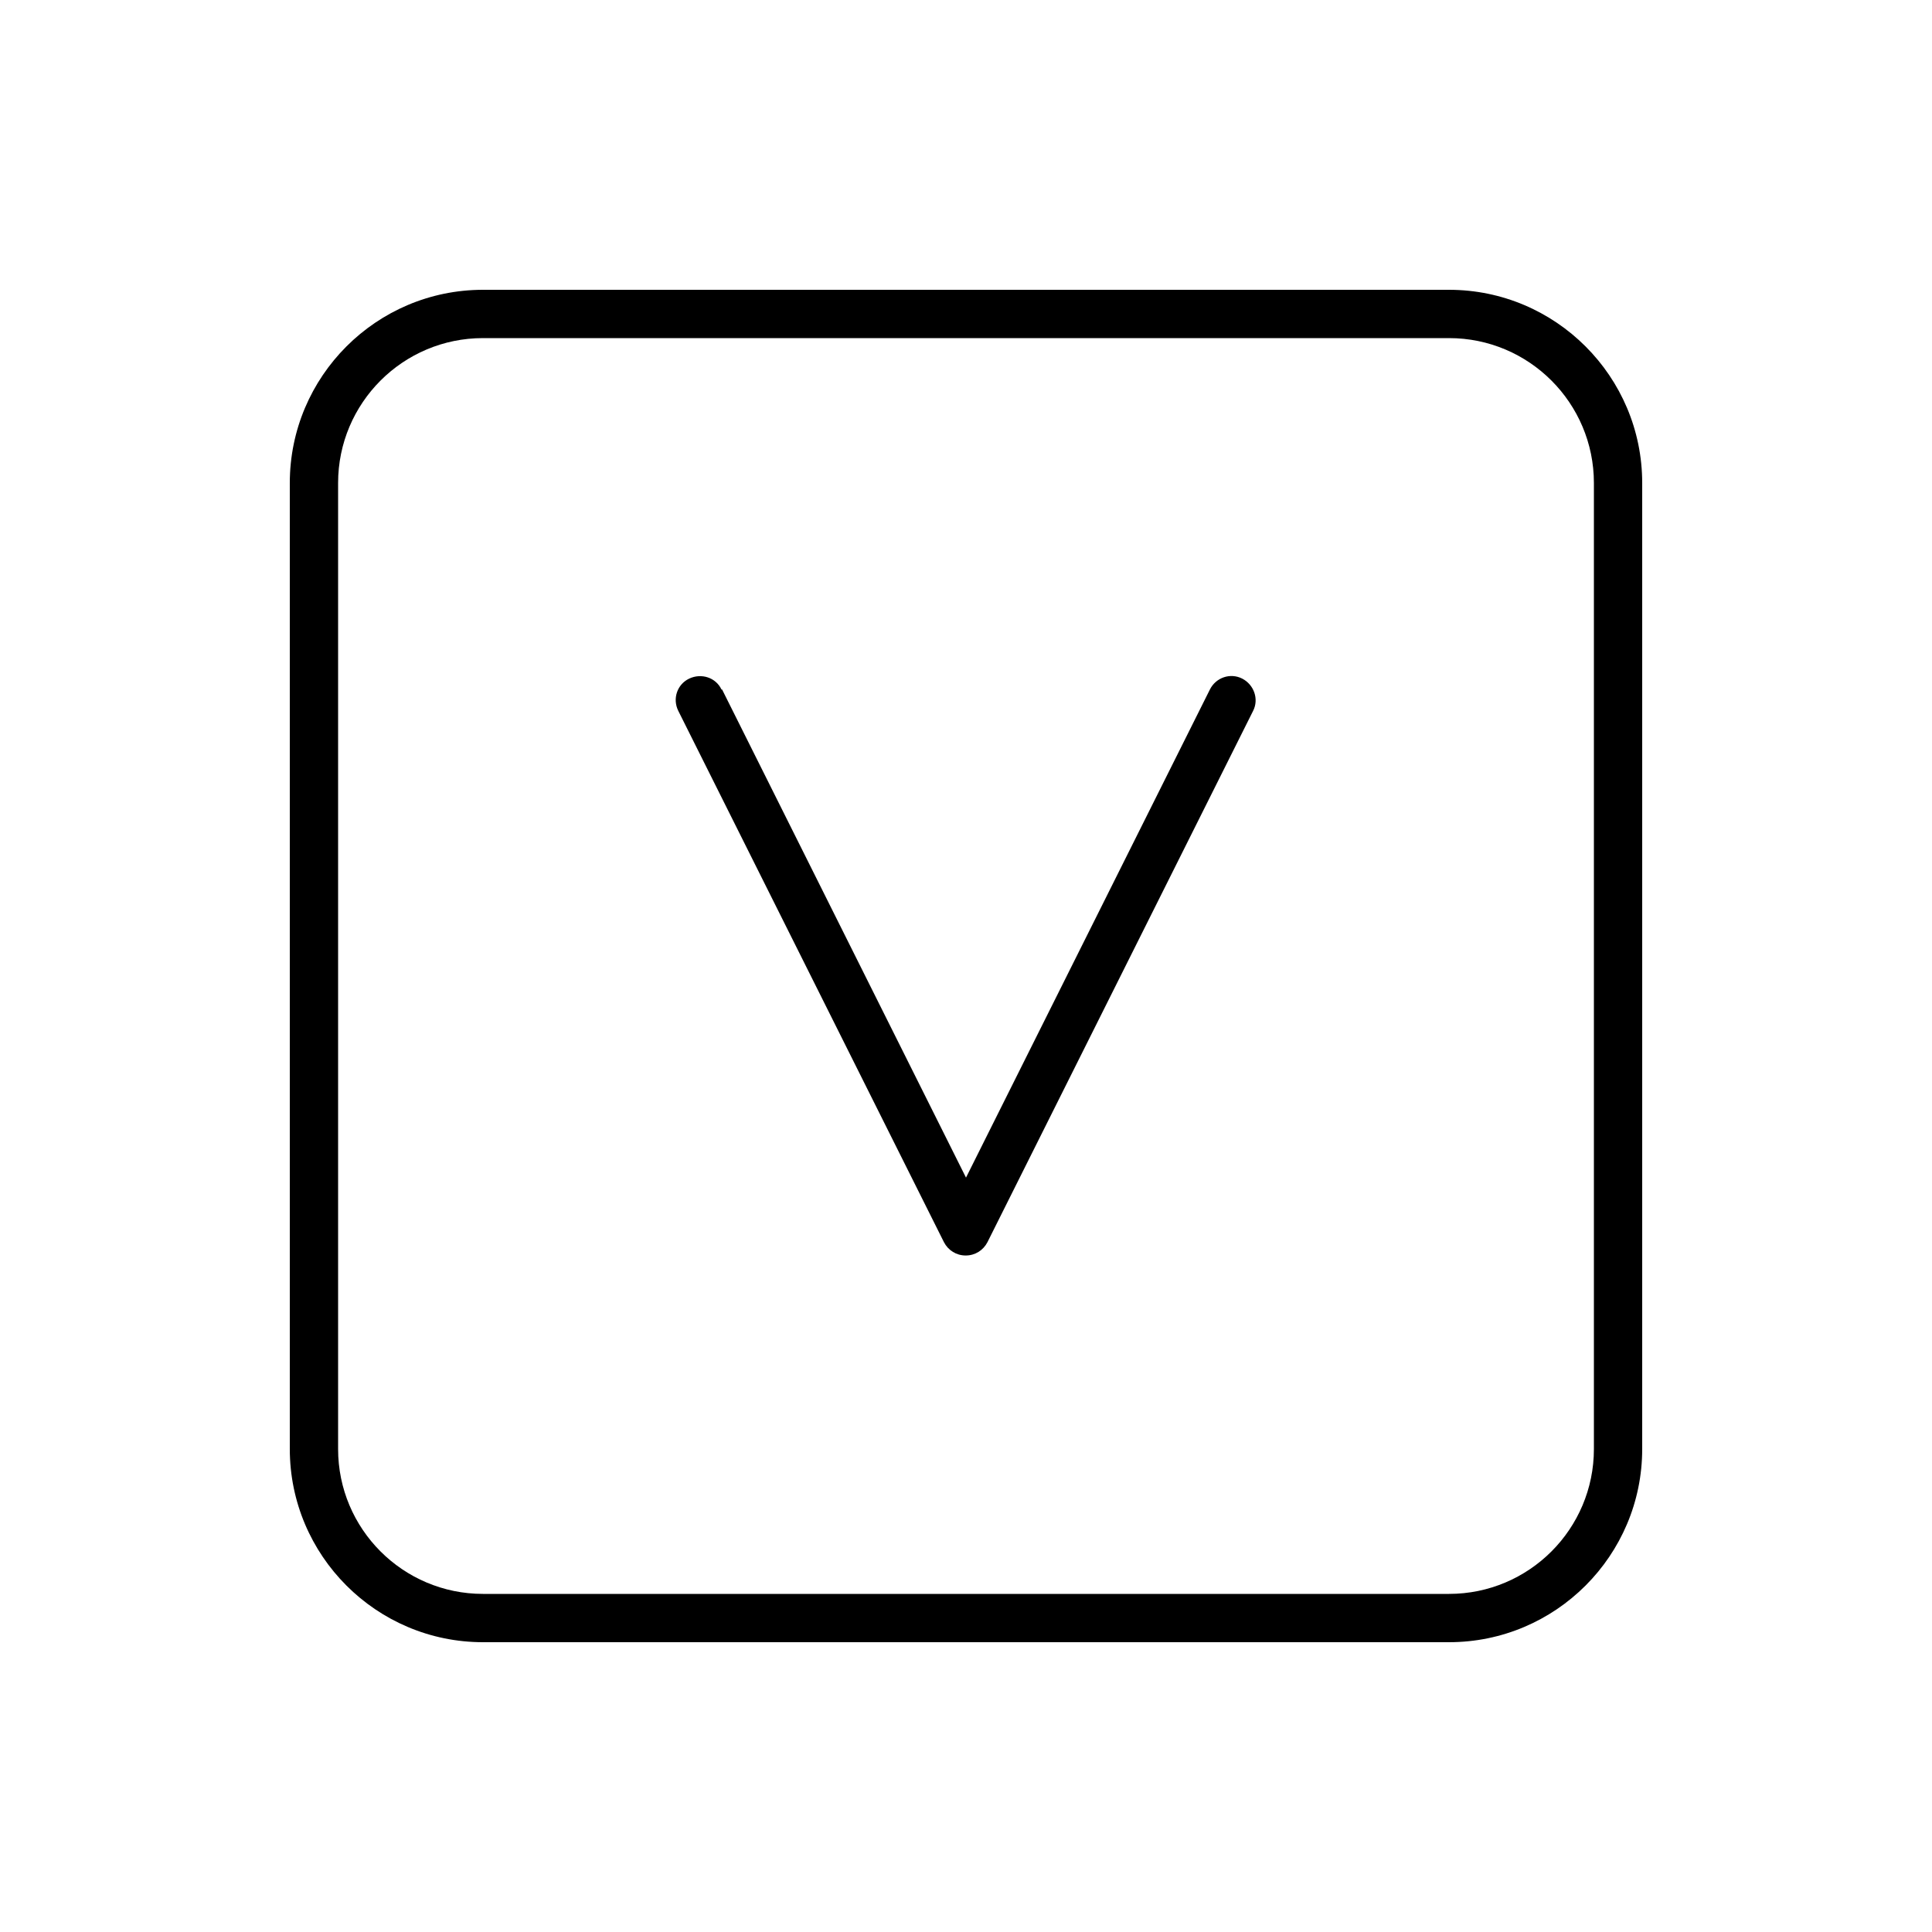 <svg xmlns="http://www.w3.org/2000/svg" viewBox="0 0 640 640"><!--! Font Awesome Pro 7.1.0 by @fontawesome - https://fontawesome.com License - https://fontawesome.com/license (Commercial License) Copyright 2025 Fonticons, Inc. --><path fill="currentColor" d="M160 112C133.5 112 112 133.5 112 160L112 480C112 506.5 133.5 528 160 528L480 528C506.5 528 528 506.5 528 480L528 160C528 133.5 506.5 112 480 112L160 112zM96 160C96 124.7 124.7 96 160 96L480 96C515.3 96 544 124.7 544 160L544 480C544 515.3 515.3 544 480 544L160 544C124.7 544 96 515.3 96 480L96 160zM239.2 228.4L320 390.1L400.8 228.4C402.8 224.4 407.6 222.8 411.5 224.8C415.4 226.8 417.1 231.6 415.1 235.5L327.1 411.5C325.7 414.2 323 415.9 319.9 415.9C316.8 415.9 314.1 414.2 312.7 411.5L224.7 235.5C222.7 231.5 224.3 226.7 228.3 224.8C232.3 222.9 237.1 224.4 239 228.4z"/></svg>